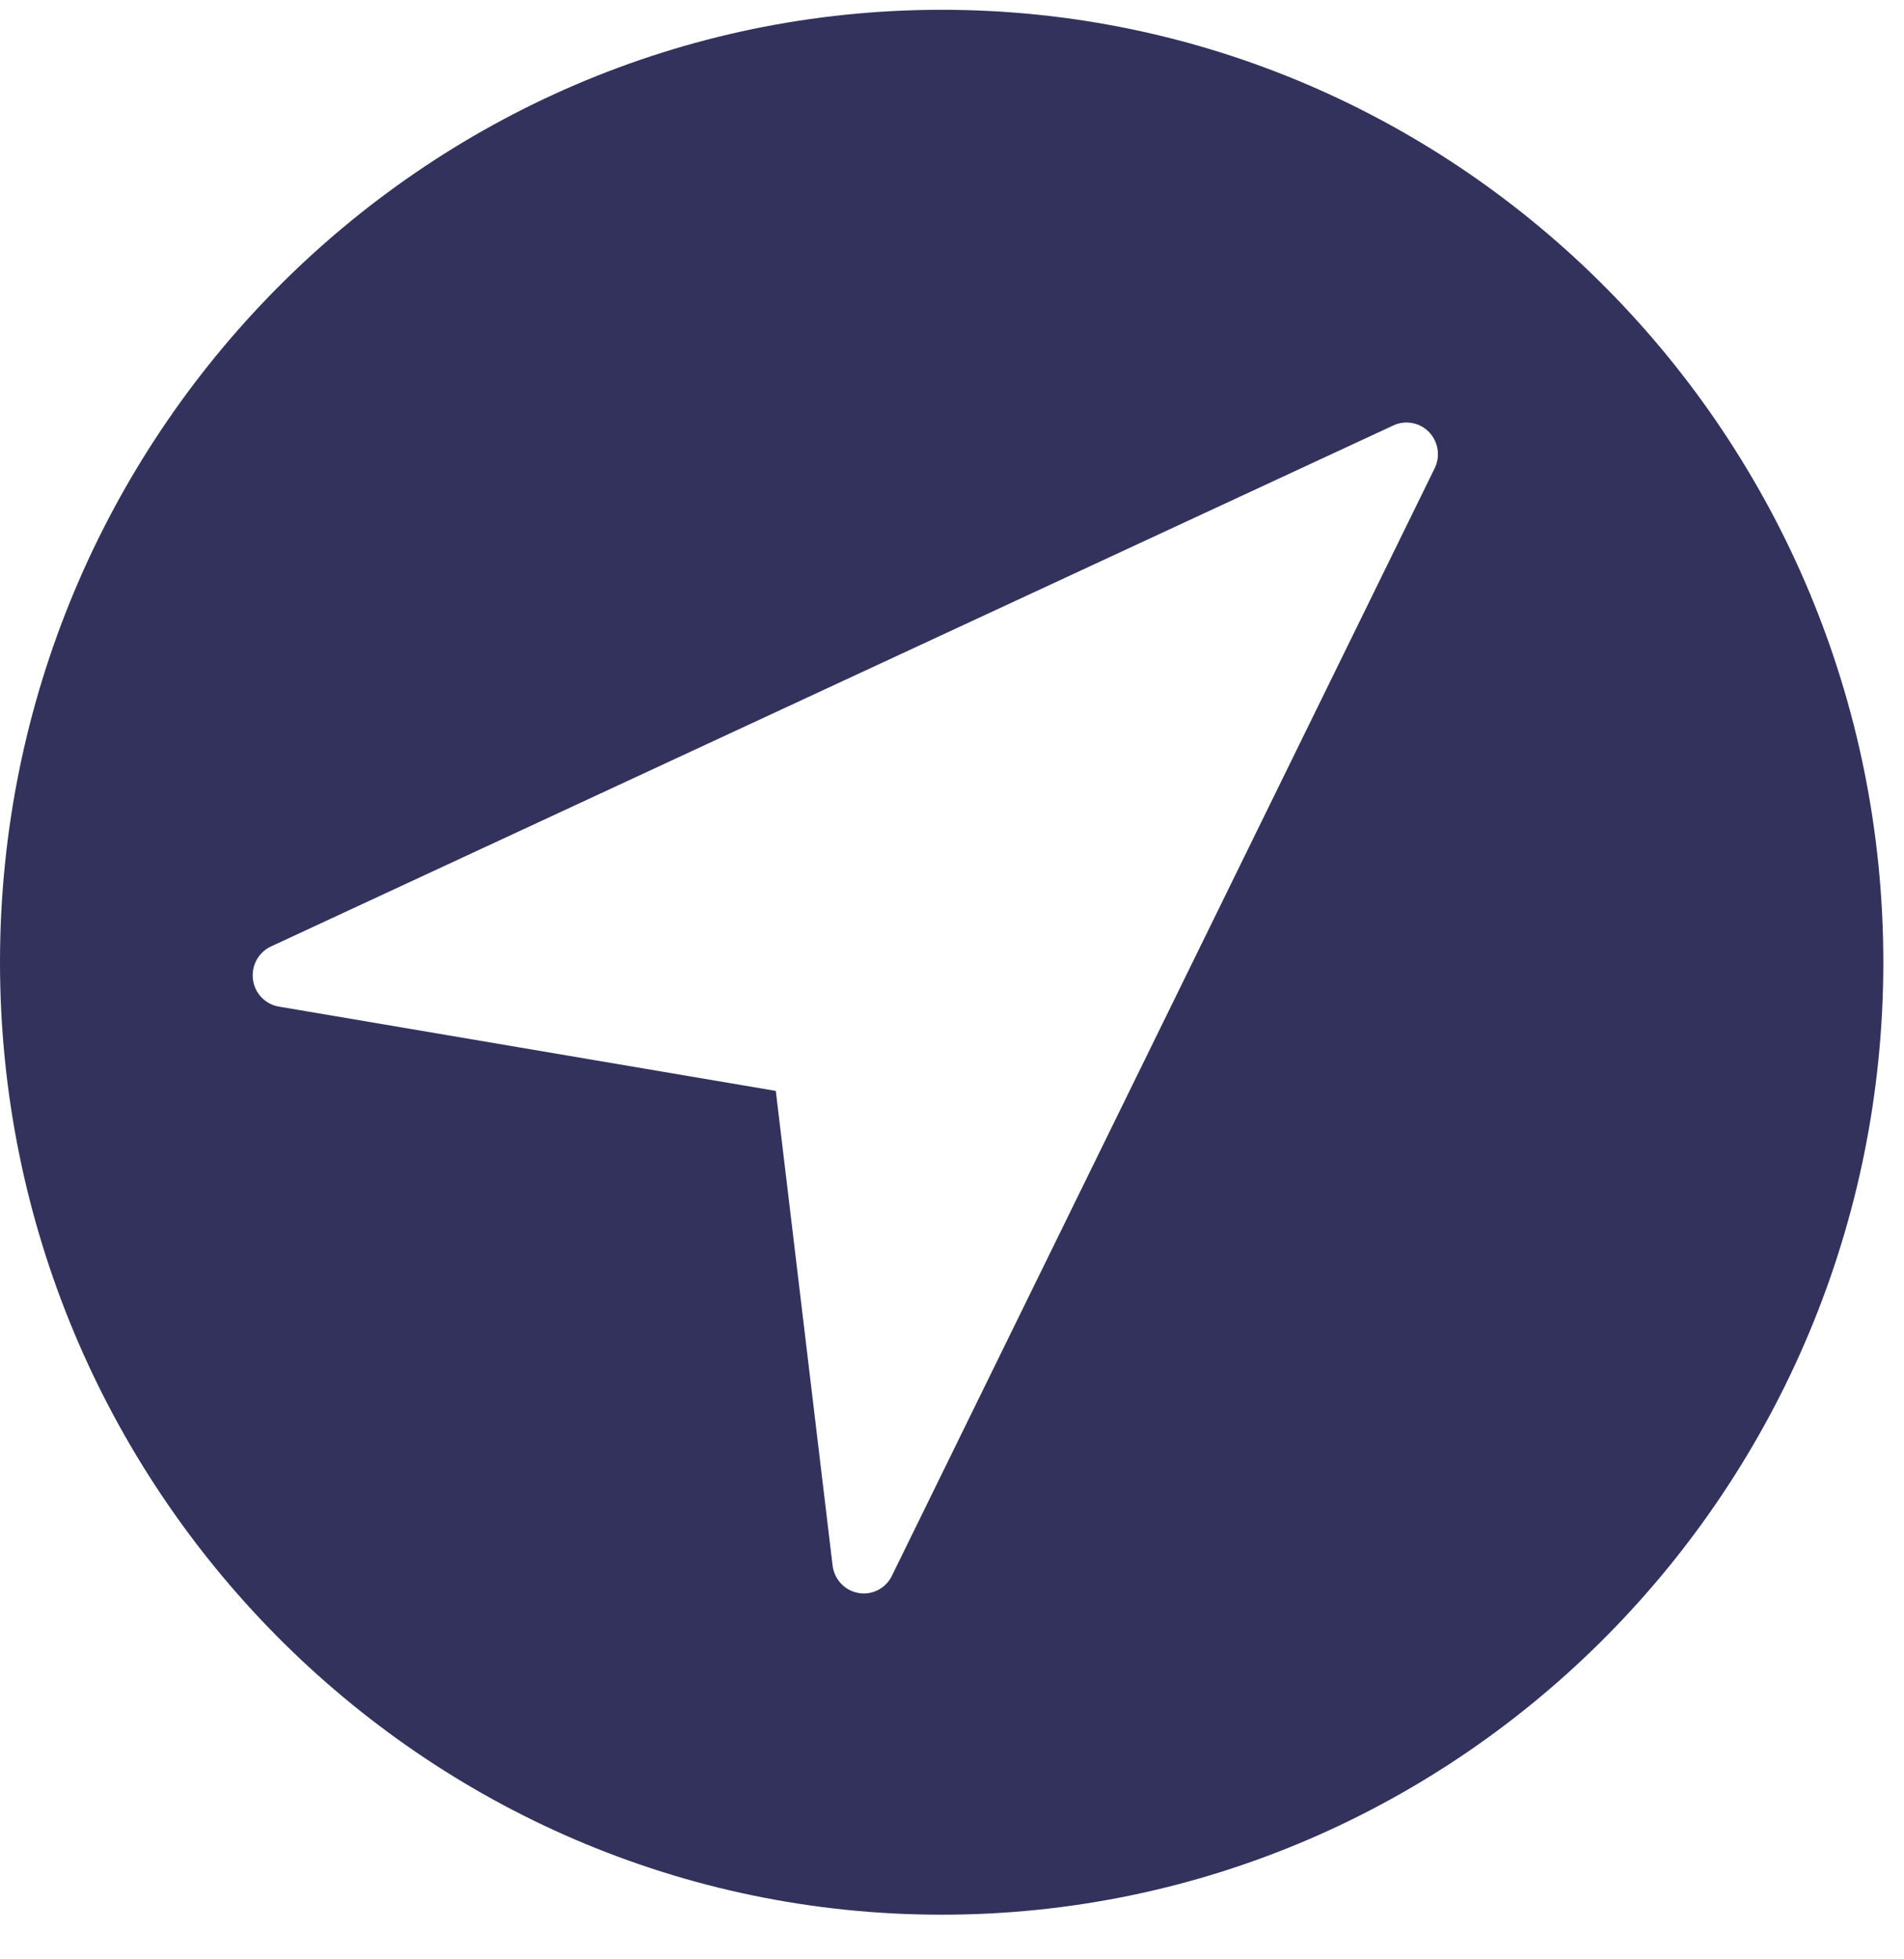 <svg width="35" height="36" viewBox="0 0 35 36" fill="none" xmlns="http://www.w3.org/2000/svg">
<path d="M17.31 0.18C7.765 0.18 0 8.03 0 17.68C0 27.329 7.765 35.18 17.31 35.18C26.854 35.18 34.62 27.329 34.62 17.68C34.62 8.03 26.854 0.18 17.31 0.18ZM26.372 8.605L16.395 28.953C16.297 29.155 16.095 29.278 15.878 29.278C15.846 29.278 15.814 29.275 15.781 29.269C15.529 29.226 15.336 29.02 15.305 28.764L14.261 20.044L5.127 18.495C4.876 18.453 4.683 18.251 4.65 17.997C4.617 17.743 4.751 17.497 4.981 17.39L25.615 7.816C25.836 7.713 26.1 7.763 26.27 7.94C26.44 8.118 26.481 8.384 26.372 8.605Z" fill="#32325D"/>
</svg>
